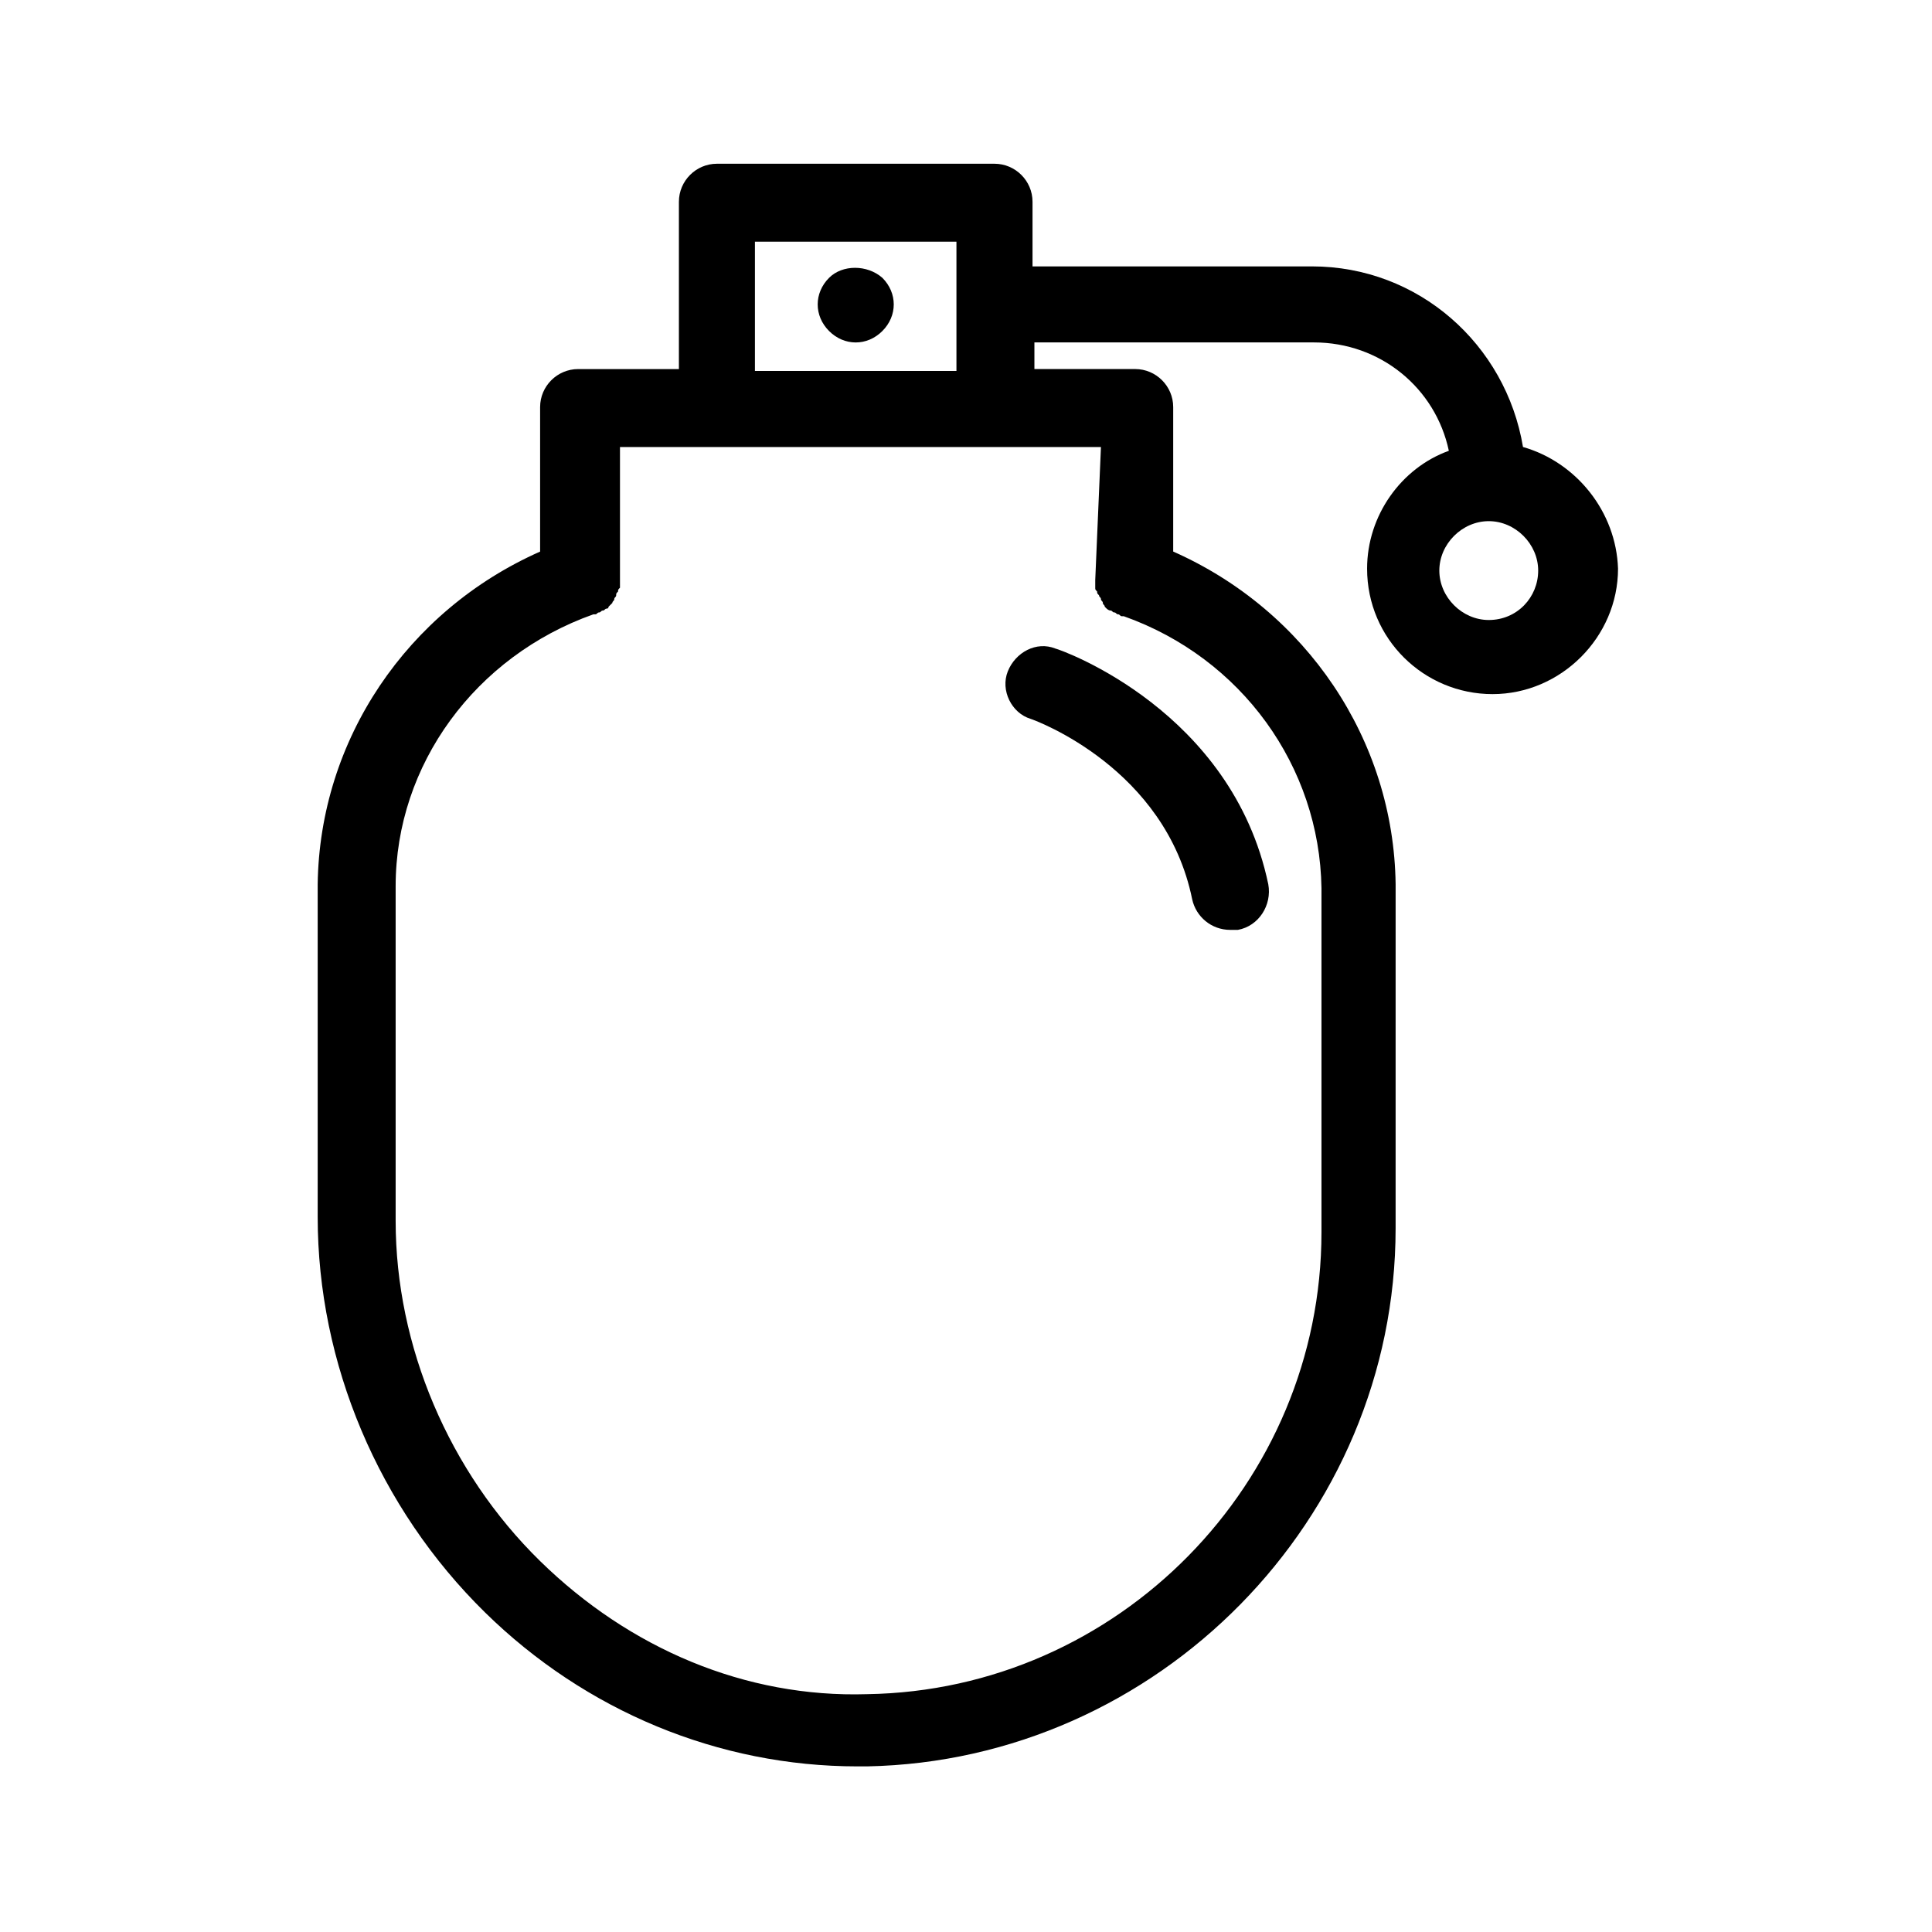 <?xml version="1.0" encoding="UTF-8"?>
<!-- Uploaded to: SVG Repo, www.svgrepo.com, Generator: SVG Repo Mixer Tools -->
<svg fill="#000000" width="800px" height="800px" version="1.1" viewBox="144 144 512 512" xmlns="http://www.w3.org/2000/svg">
 <g>
  <path d="m363.72 217.62c-2.016 2.016-3.023 4.535-3.023 7.055s1.008 5.039 3.023 7.055 4.535 3.023 7.055 3.023c2.519 0 5.039-1.008 7.055-3.023s3.023-4.535 3.023-7.055-1.008-5.039-3.023-7.055c-4.031-3.527-10.582-3.527-14.109 0z"/>
  <path d="m547.61 262.46c-4.535-27.207-27.711-47.863-55.922-47.863l-74.059 0.004v-17.129c0-5.543-4.535-10.078-10.078-10.078h-73.555c-5.543 0-10.078 4.535-10.078 10.078v44.336h-26.703c-5.543 0-10.078 4.535-10.078 10.078v38.289c-35.266 15.617-58.441 49.879-58.945 88.168v88.168c0 38.793 16.121 77.082 44.336 104.79 26.703 26.199 61.969 40.809 98.746 40.809h2.519c77.082-1.512 140.06-65.496 140.06-142.58l0.004-91.195c-0.504-38.289-23.68-72.547-58.945-88.168v-38.289c0-5.543-4.535-10.078-10.078-10.078h-26.703v-7.055h74.059c17.633 0 32.242 12.09 35.77 28.719-12.594 4.535-21.664 17.129-21.664 31.234 0 18.641 15.113 33.25 33.25 33.25s33.25-15.113 33.25-33.25c-0.496-15.109-11.074-28.211-25.184-32.242zm-113.36 35.27v1.008 1.008c0 0.504 0 0.504 0.504 1.008 0 0.504 0 0.504 0.504 1.008 0 0.504 0.504 0.504 0.504 1.008s0.504 0.504 0.504 1.008c0 0.504 0.504 0.504 0.504 1.008l0.504 0.504s0.504 0.504 1.008 0.504c0.504 0 0.504 0.504 1.008 0.504s0.504 0.504 1.008 0.504c0.504 0 0.504 0.504 1.008 0.504h0.504c31.234 11.082 51.891 39.801 52.395 72.043v91.191c0 66.504-53.906 121.42-120.41 122.43-32.242 1.008-62.977-12.09-86.656-35.266-24.184-23.68-38.289-56.93-38.289-90.184v-88.672c0-32.242 21.16-60.961 52.395-72.043h0.504c0.504 0 0.504-0.504 1.008-0.504 0.504 0 0.504-0.504 1.008-0.504 0.504 0 0.504-0.504 1.008-0.504s0.504-0.504 0.504-0.504l1.008-1.008c0-0.504 0.504-0.504 0.504-1.008s0.504-0.504 0.504-1.008c0-0.504 0-0.504 0.504-1.008 0-0.504 0-0.504 0.504-1.008v-1.008-1.008-0.504-34.762h127.46l-1.512 35.266v0zm-90.184-55.422v-34.258h53.402v34.258zm194.47 66c-7.055 0-13.098-6.047-13.098-13.098 0-7.055 6.047-13.098 13.098-13.098 7.055 0 13.098 6.047 13.098 13.098s-5.543 13.098-13.098 13.098z"/>
  <path d="m411.08 321.91c-2.016 5.039 1.008 11.082 6.047 12.594 1.512 0.504 35.77 13.098 42.824 47.863 1.008 4.535 5.039 8.062 10.078 8.062h2.016c5.543-1.008 9.07-6.551 8.062-12.09-9.578-45.848-54.418-61.969-56.434-62.473-5.035-2.016-10.578 1.008-12.594 6.043z"/>
 </g>
</svg>
